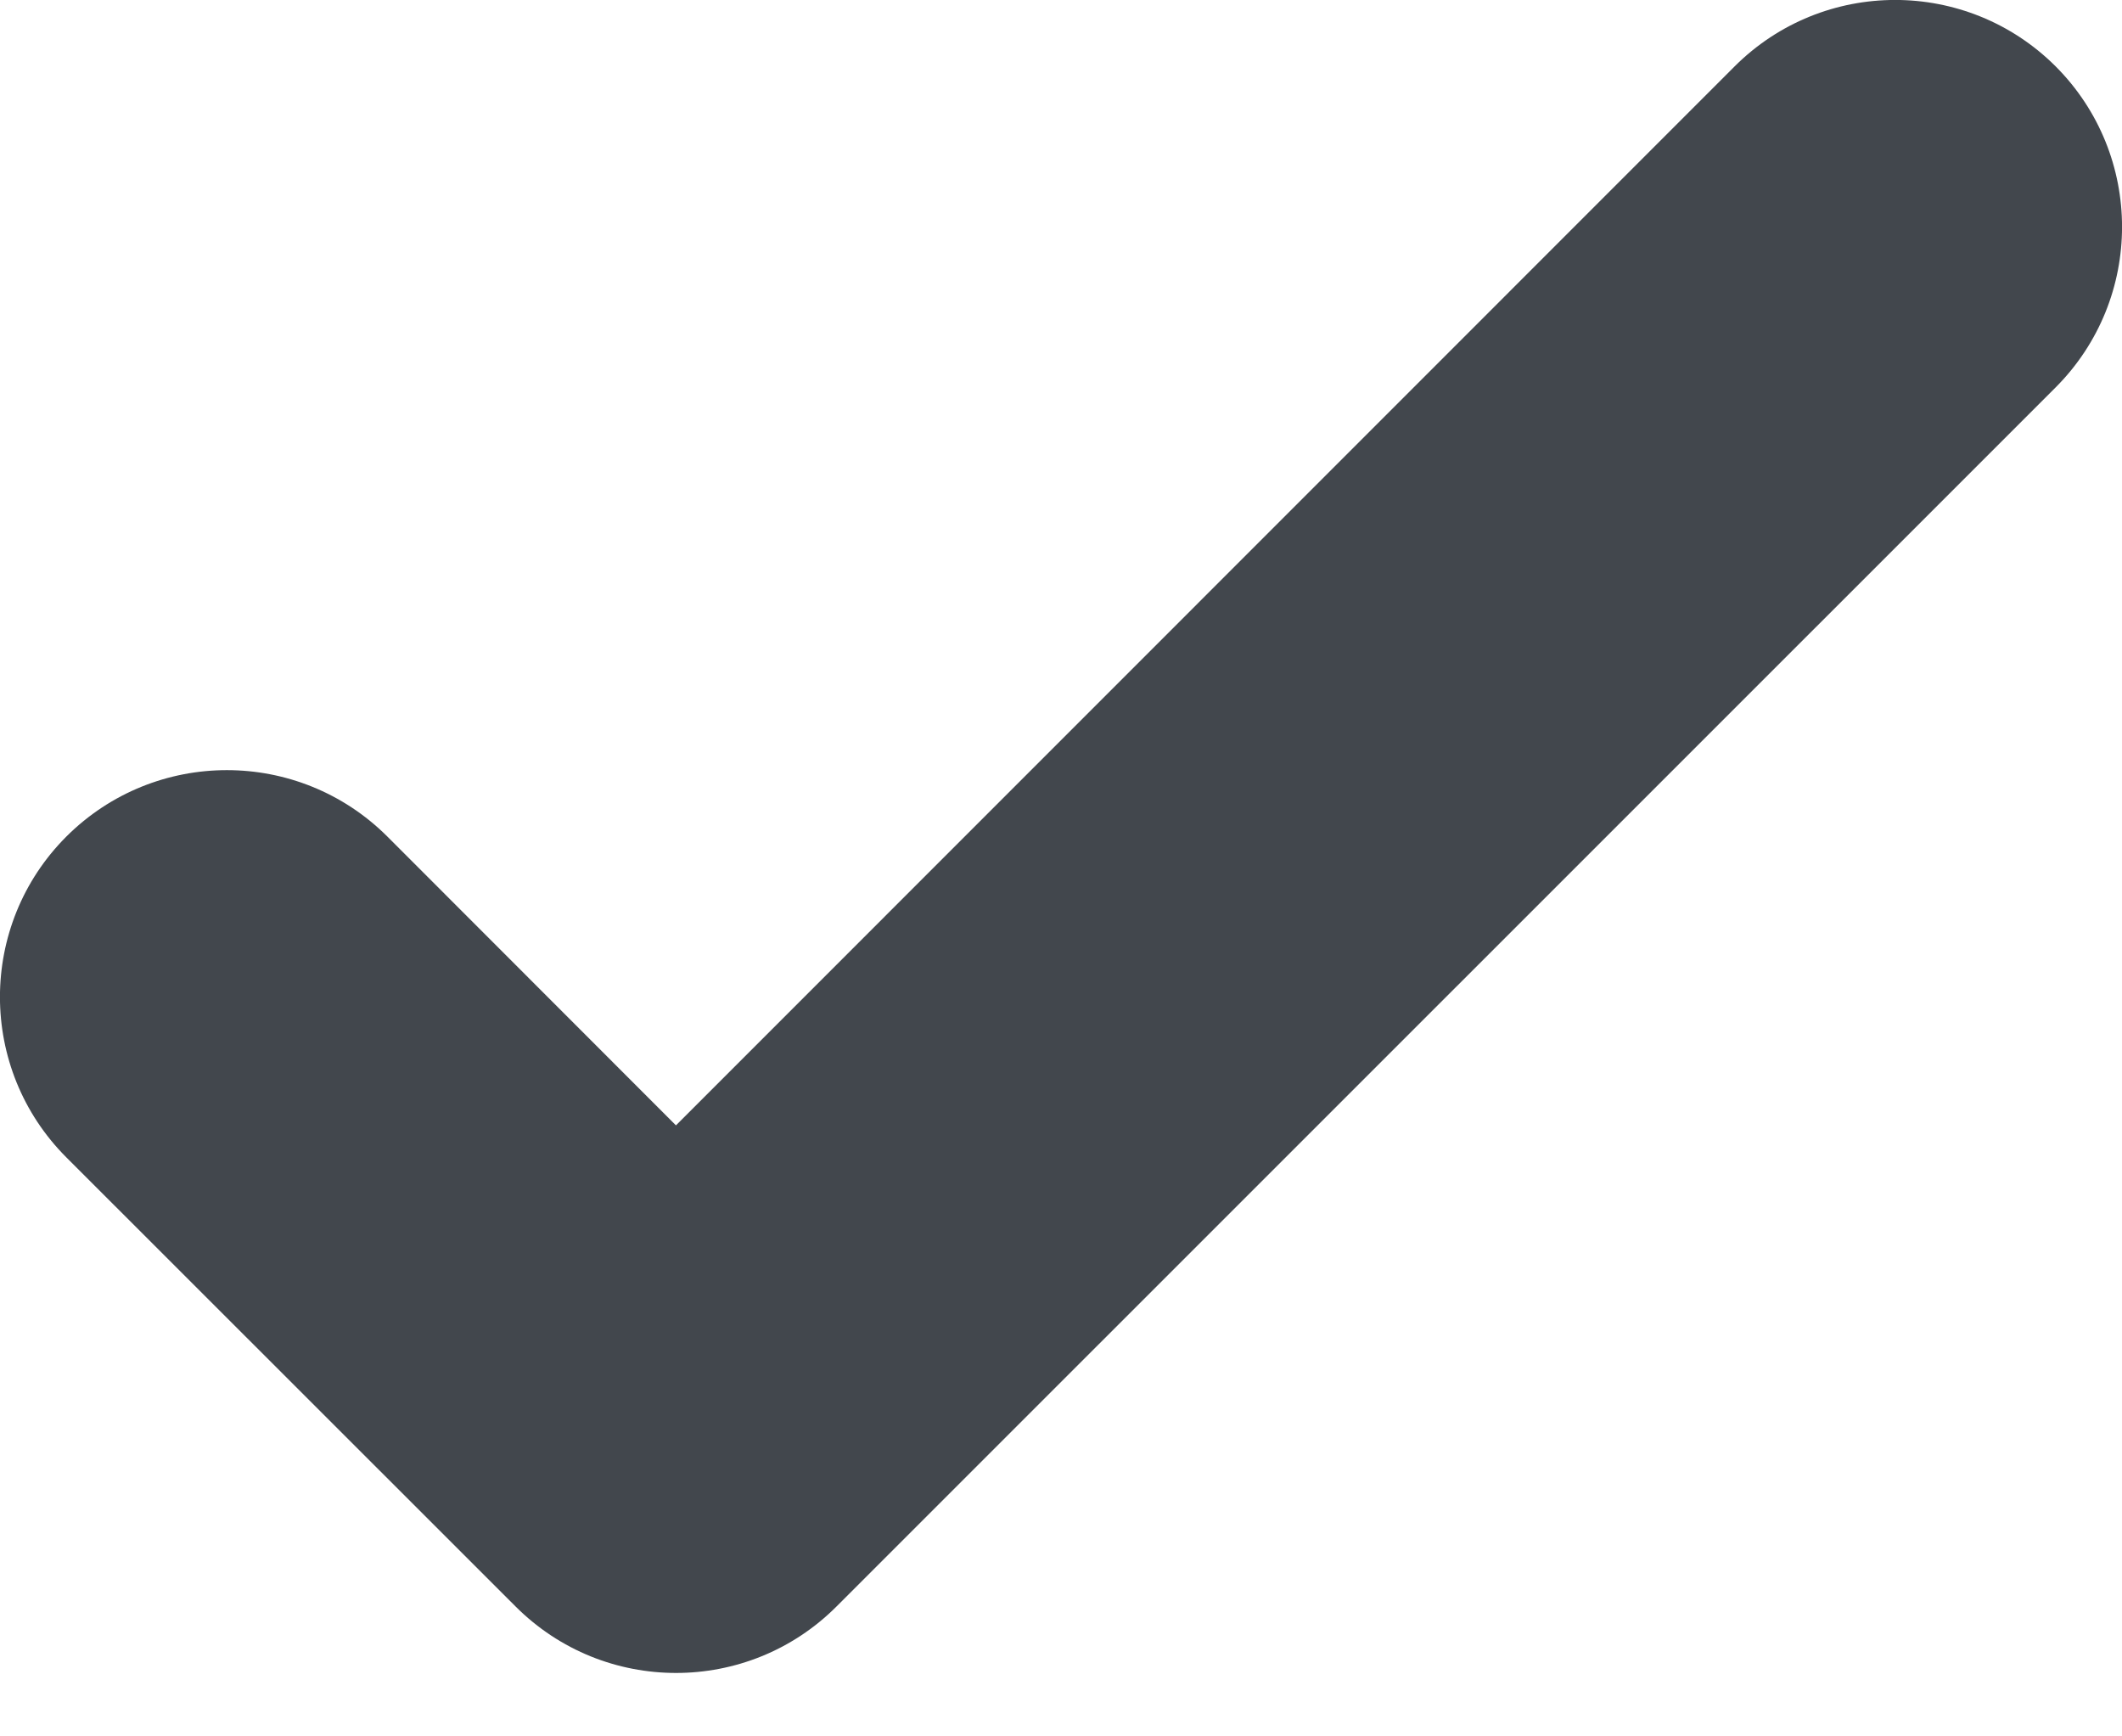 <svg width="11" height="9" viewBox="0 0 11 9" fill="none" xmlns="http://www.w3.org/2000/svg">
<path fill-rule="evenodd" clip-rule="evenodd" d="M2.673 8.327L0.344 5.999C-0.115 5.54 -0.115 4.795 0.344 4.336C0.804 3.877 1.548 3.877 2.008 4.336L3.504 5.833L8.992 0.344C9.452 -0.115 10.196 -0.115 10.656 0.344C11.115 0.804 11.115 1.548 10.656 2.008L4.336 8.327C3.877 8.786 3.132 8.786 2.673 8.327Z" fill="#42474D"/>
</svg>
